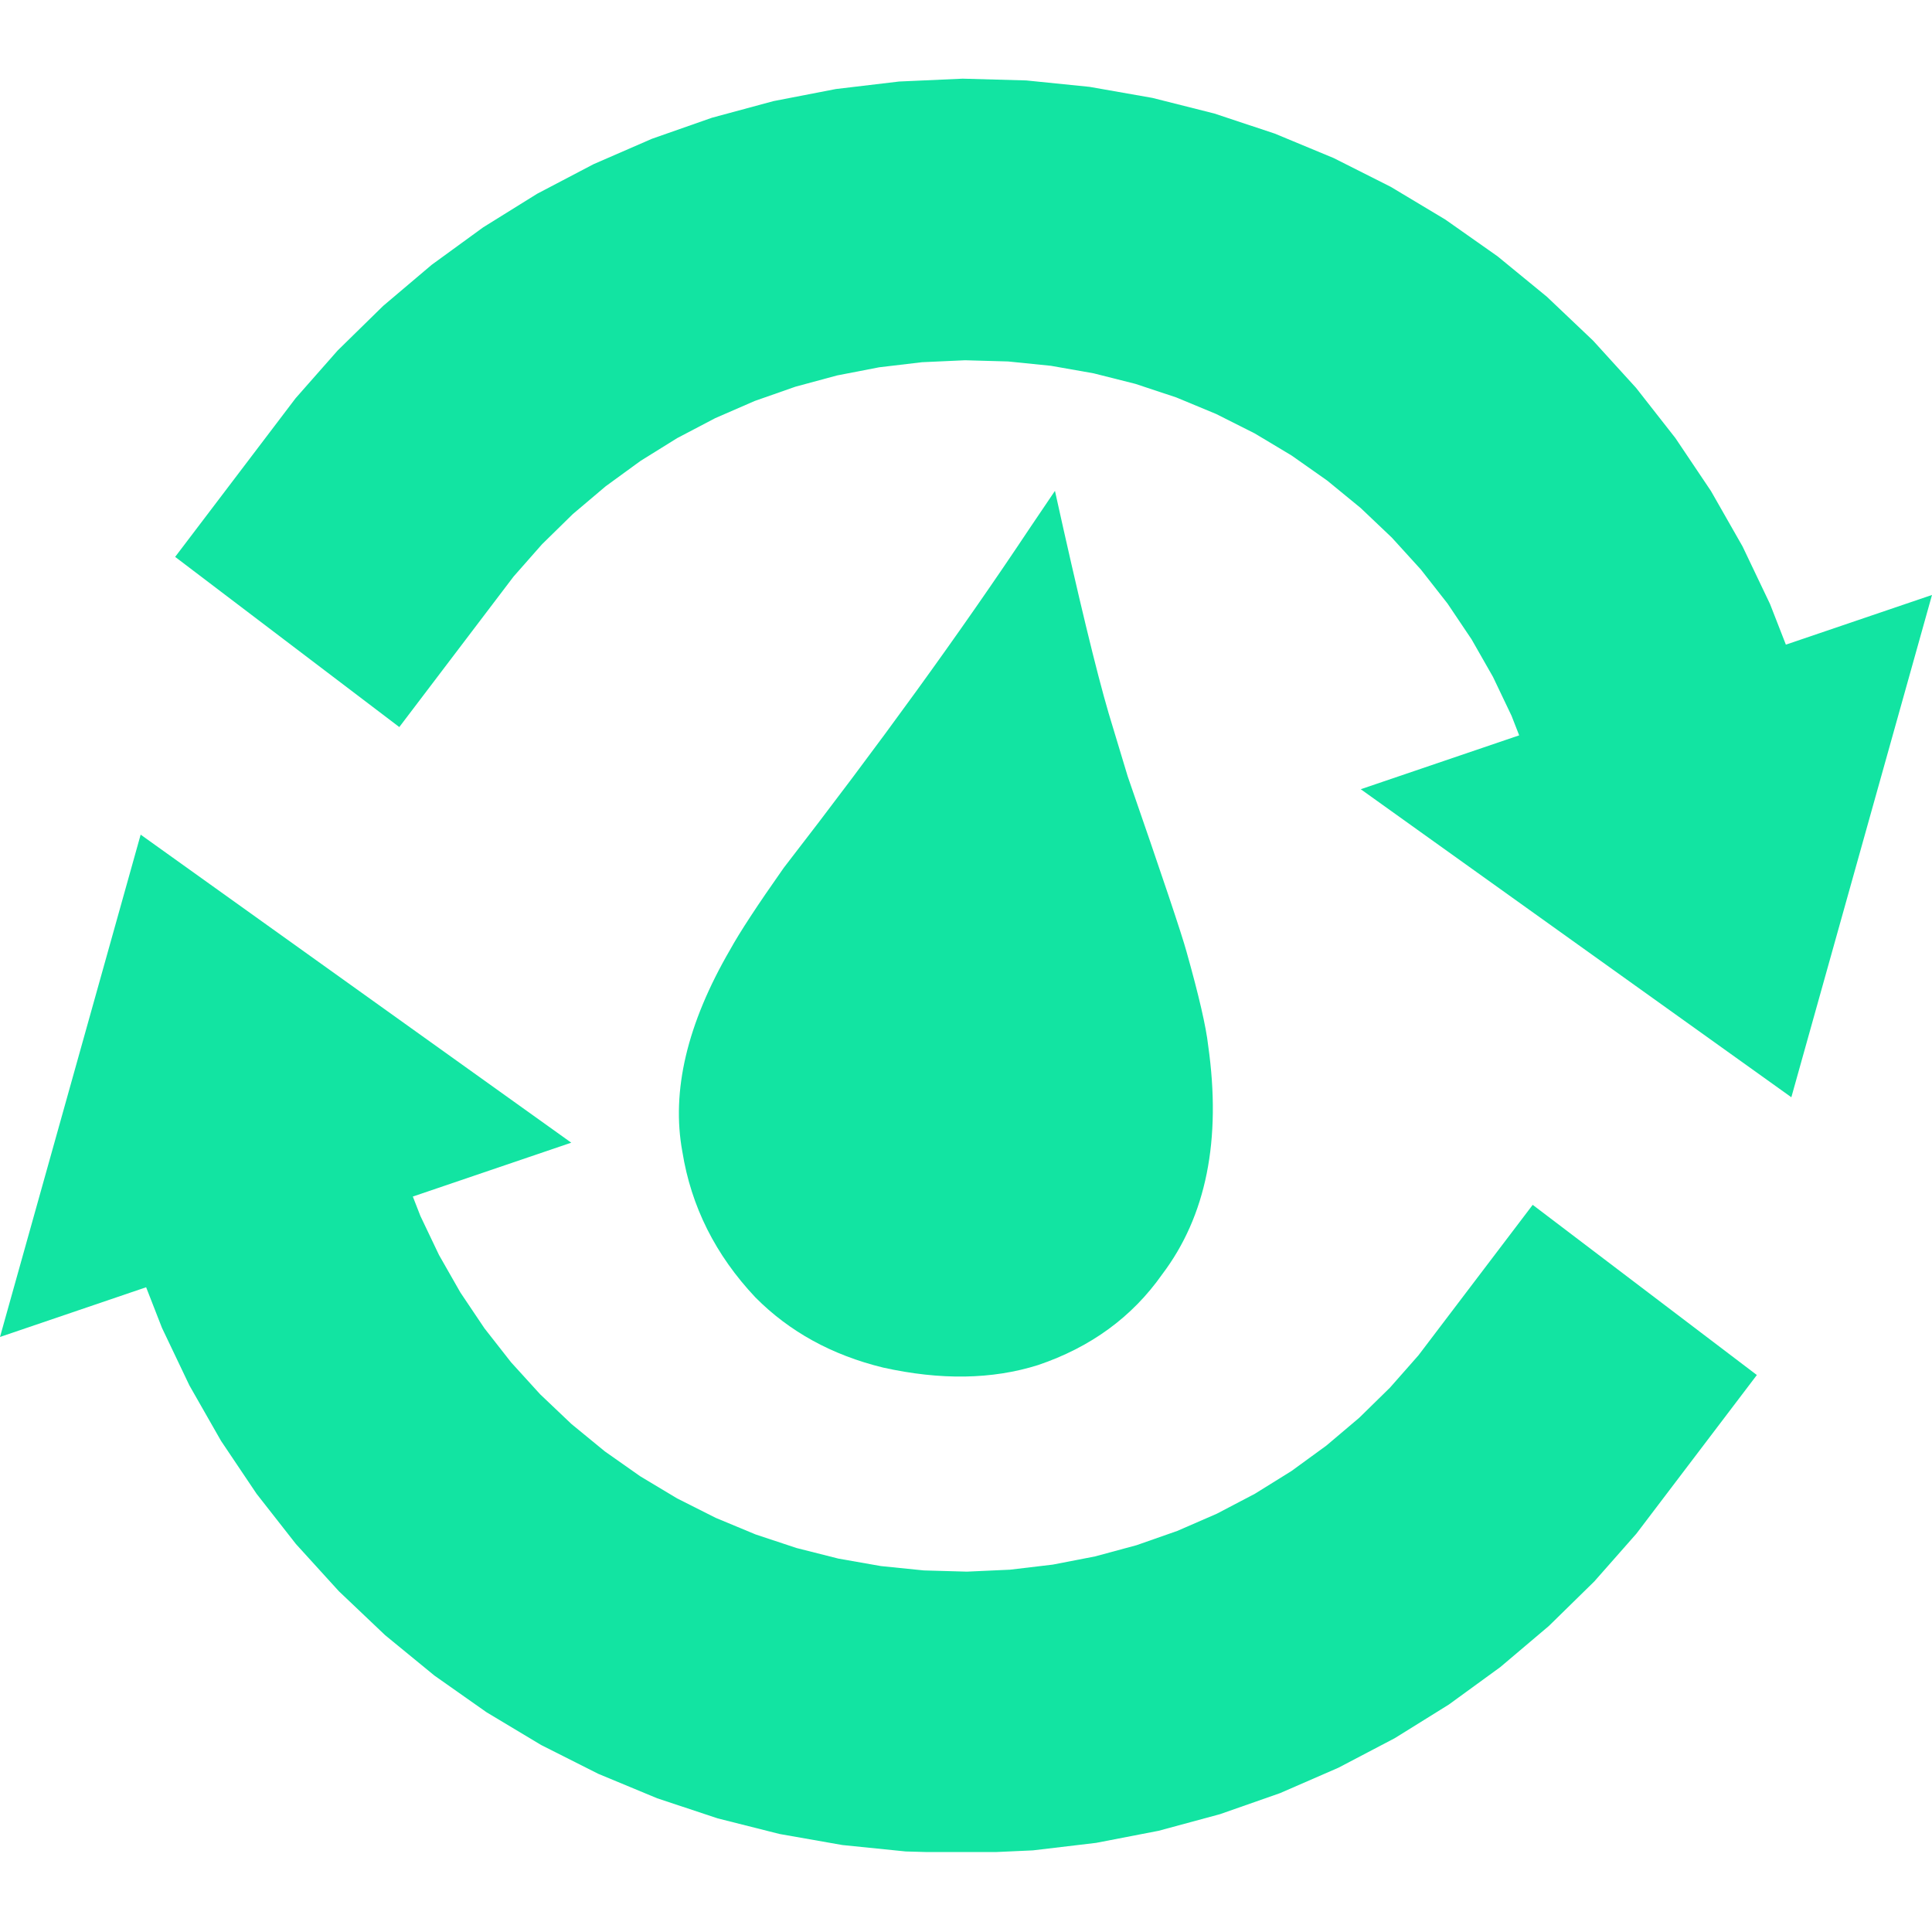 <svg xmlns="http://www.w3.org/2000/svg" xmlns:xlink="http://www.w3.org/1999/xlink" width="500" zoomAndPan="magnify" viewBox="0 0 375 375" height="500" preserveAspectRatio="xMidYMid meet" version="1.0"><defs><clipPath id="b9a5aac157"><path d="M 0 162 L 342 162 L 342 359.484 L 0 359.484 Z M 0 162" clip-rule="nonzero"></path></clipPath><clipPath id="a570d52b5a"><path d="M 33 15.234 L 375 15.234 L 375 213 L 33 213 Z M 33 15.234" clip-rule="nonzero"></path></clipPath></defs><g clip-path="url(#b9a5aac157)"><path fill="#12e4a2" d="M 28.363 249.855 L 0 259.504 L 27.301 162.004 L 110.879 221.793 L 80.129 232.25 L 81.602 236.027 L 85.211 243.594 L 89.363 250.875 L 94.035 257.828 L 99.203 264.426 L 104.844 270.629 L 110.918 276.398 L 117.402 281.715 L 124.254 286.535 L 131.445 290.848 L 138.926 294.617 L 146.668 297.836 L 154.621 300.473 L 162.75 302.527 L 171.004 303.977 L 179.324 304.82 L 187.68 305.055 L 196.031 304.676 L 204.336 303.691 L 212.543 302.102 L 220.617 299.918 L 228.508 297.152 L 236.176 293.816 L 243.582 289.934 L 250.68 285.52 L 257.441 280.594 L 263.82 275.195 L 269.793 269.34 L 275.32 263.07 L 297.496 233.859 L 341.004 266.891 L 317.621 297.688 L 309.457 306.953 L 300.633 315.602 L 291.207 323.582 L 281.219 330.852 L 270.73 337.375 L 259.789 343.113 L 248.465 348.043 L 236.805 352.129 L 224.883 355.355 L 212.758 357.699 L 200.488 359.156 L 188.148 359.715 L 175.801 359.367 L 163.512 358.121 L 151.316 355.977 L 139.312 352.949 L 127.562 349.047 L 116.125 344.297 L 105.07 338.723 L 94.453 332.359 L 84.324 325.23 L 74.75 317.383 L 65.773 308.855 L 57.441 299.695 L 49.805 289.949 L 42.902 279.672 L 36.766 268.914 L 31.438 257.738 Z M 28.363 249.855" fill-opacity="1" fill-rule="nonzero"></path></g><g clip-path="url(#a570d52b5a)"><path fill="#12e4a2" d="M 346.637 125.125 L 375 115.48 L 347.699 212.977 L 264.121 153.188 L 294.871 142.73 L 293.398 138.953 L 289.789 131.387 L 285.637 124.105 L 280.965 117.152 L 275.797 110.555 L 270.156 104.352 L 264.082 98.582 L 257.598 93.27 L 250.742 88.445 L 243.555 84.133 L 236.07 80.363 L 228.332 77.148 L 220.379 74.508 L 212.25 72.457 L 203.996 71.004 L 195.676 70.16 L 187.32 69.926 L 178.965 70.305 L 170.664 71.289 L 162.453 72.879 L 154.383 75.062 L 146.492 77.828 L 138.824 81.164 L 131.422 85.047 L 124.32 89.465 L 117.562 94.387 L 111.18 99.785 L 105.207 105.641 L 99.68 111.914 L 77.504 141.121 L 33.996 108.09 L 57.379 77.293 L 65.543 68.027 L 74.367 59.379 L 83.793 51.398 L 93.781 44.129 L 104.27 37.605 L 115.211 31.867 L 126.535 26.941 L 138.195 22.852 L 150.117 19.629 L 162.242 17.281 L 174.512 15.824 L 186.852 15.27 L 199.199 15.613 L 211.488 16.859 L 223.684 19.004 L 235.688 22.031 L 247.438 25.934 L 258.875 30.684 L 269.93 36.258 L 280.551 42.625 L 290.676 49.75 L 300.25 57.598 L 309.227 66.125 L 317.559 75.285 L 325.195 85.031 L 332.098 95.309 L 338.23 106.066 L 343.562 117.242 Z M 346.637 125.125" fill-opacity="1" fill-rule="nonzero"></path></g><path fill="#12e4a2" d="M 204.766 95.277 L 199.859 102.535 C 186.477 122.656 170.566 144.629 152.125 168.445 C 147.023 175.691 143.559 180.984 141.719 184.328 C 133.359 198.707 130.27 211.789 132.449 223.566 C 134.156 234.188 138.879 243.609 146.629 251.832 C 153.234 258.488 161.488 263.023 171.391 265.441 C 182.547 267.922 192.578 267.766 201.477 264.961 C 211.719 261.496 219.75 255.629 225.57 247.359 C 234.129 236.055 237.105 221.246 234.504 202.934 C 234.102 199.312 232.699 193.238 230.301 184.715 C 229.375 181.32 225.57 169.98 218.887 150.695 L 215.207 138.508 C 212.801 130.312 209.324 115.902 204.766 95.277 Z M 204.766 95.277" fill-opacity="1" fill-rule="nonzero"></path></svg>